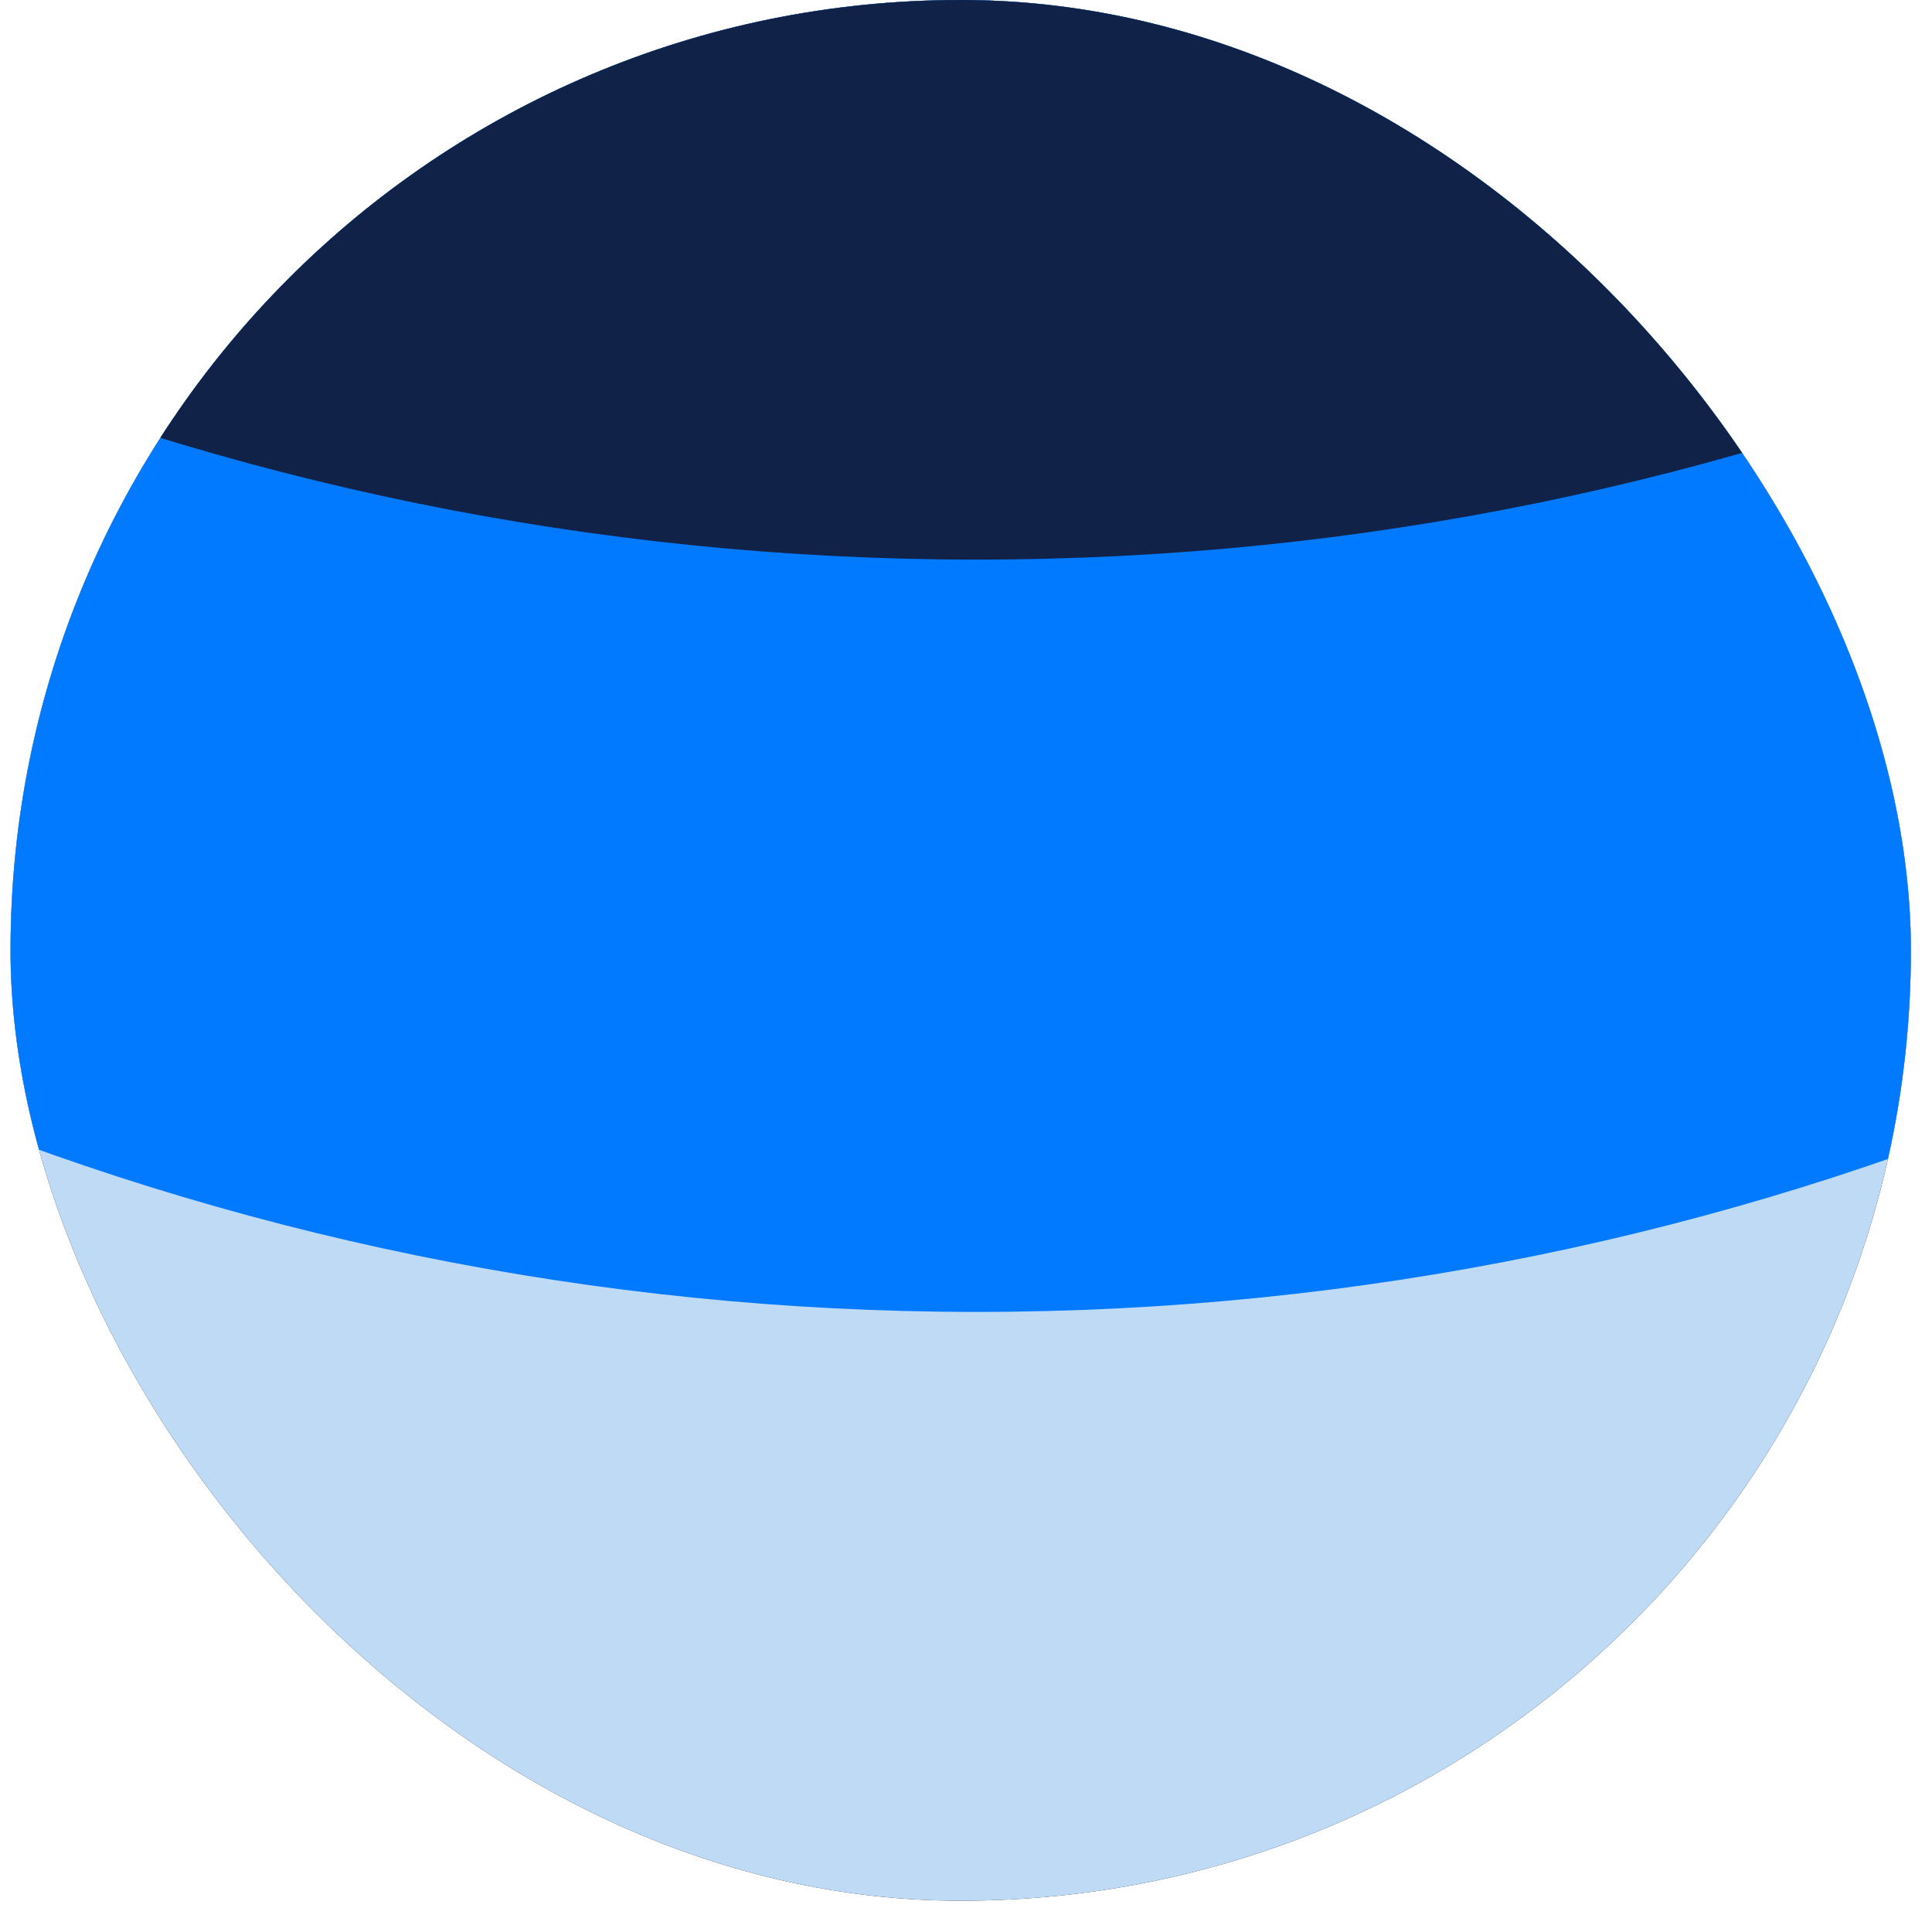 <?xml version="1.0" encoding="UTF-8"?>
<svg xmlns="http://www.w3.org/2000/svg" width="61" height="61" viewBox="0 0 61 61" fill="none">
  <g clip-path="url(#clip0_19562_102874)">
    <rect x="0.333" width="60" height="60.013" rx="30" fill="#111111"></rect>
    <path d="M-56.902 -27.482C-56.902 20.982 -17.621 60.271 30.833 60.271C79.287 60.271 118.568 20.982 118.568 -27.482L118.568 -252L-56.902 -252L-56.902 -27.482Z" fill="#BEDAF5"></path>
    <path d="M-56.902 -46.303C-56.902 2.146 -17.621 41.422 30.833 41.422C79.287 41.422 118.568 2.146 118.568 -46.303L118.568 -243.879L-56.902 -243.879L-56.902 -46.303Z" fill="#027AFF"></path>
    <path d="M-56.902 -70.015C-56.902 -21.589 -17.621 17.669 30.833 17.669C79.287 17.669 118.568 -21.589 118.568 -70.015L118.568 -233.512L-56.902 -233.512L-56.902 -70.015Z" fill="#112249"></path>
  </g>
  <defs>
    <clipPath id="clip0_19562_102874">
      <rect x="0.333" width="60" height="60.013" rx="30" fill="white"></rect>
    </clipPath>
  </defs>
</svg>
